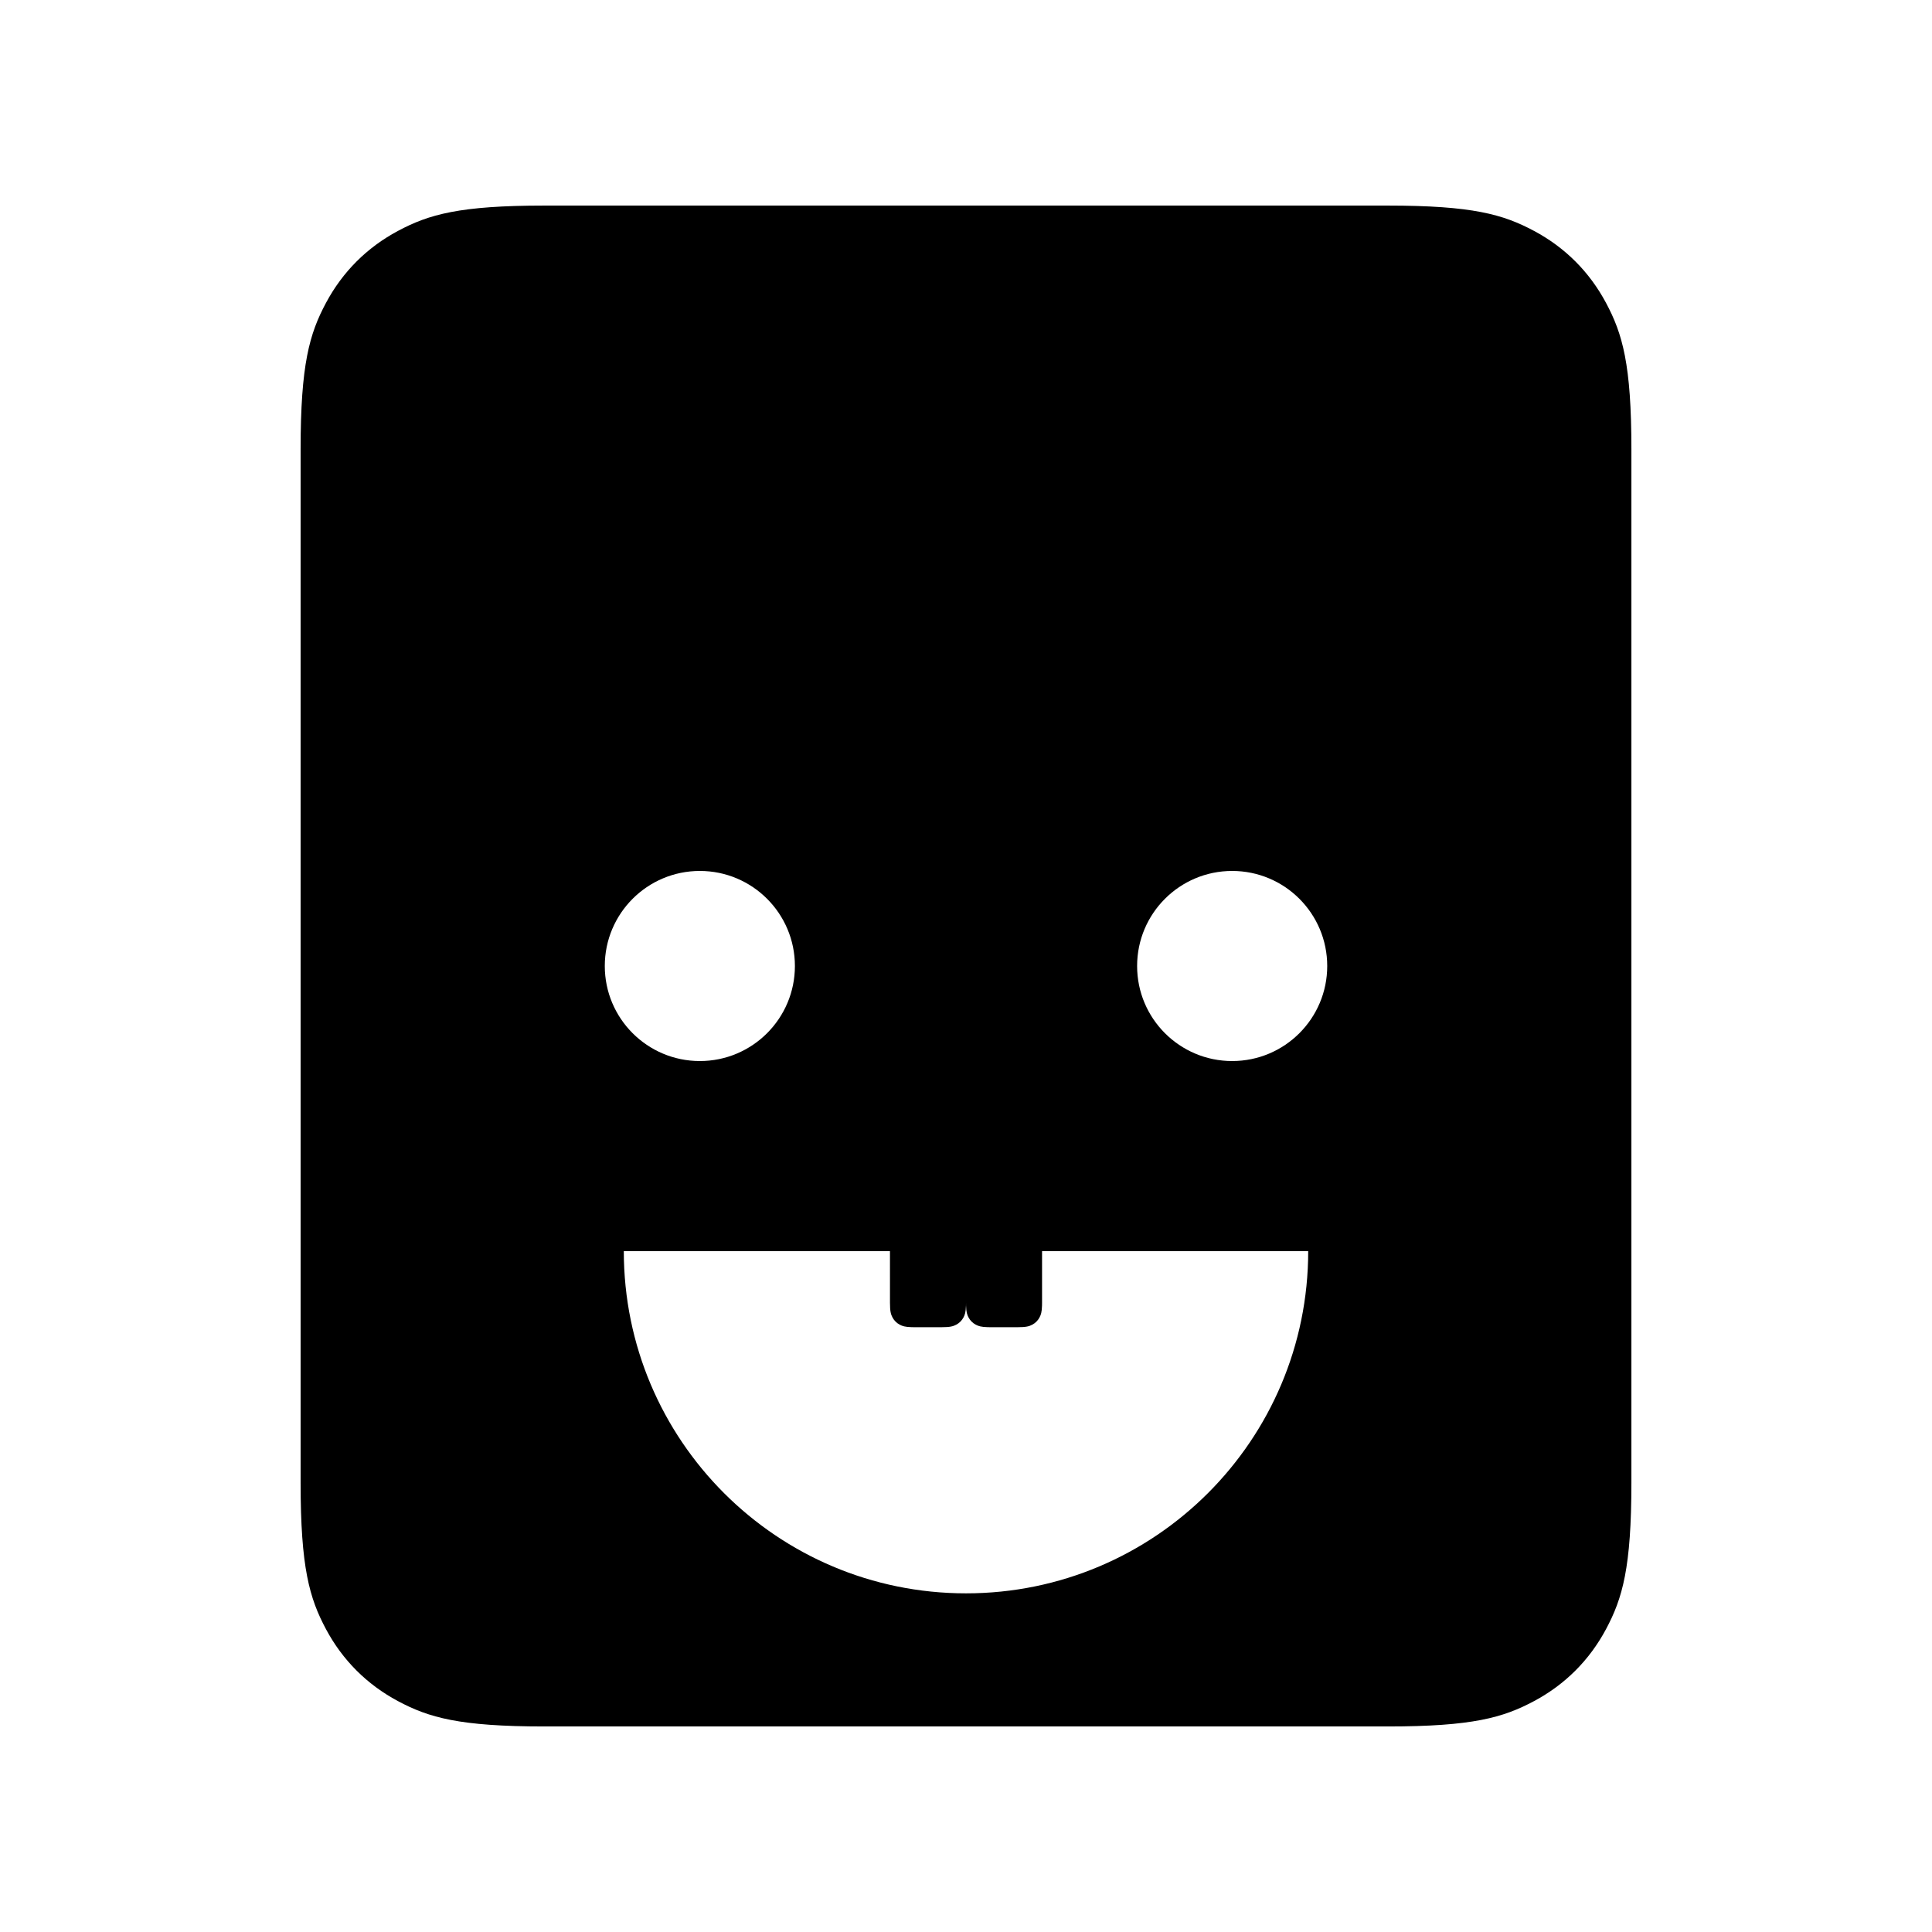 <?xml version="1.0" encoding="UTF-8"?>
<!-- Uploaded to: ICON Repo, www.iconrepo.com, Generator: ICON Repo Mixer Tools -->
<svg fill="#000000" width="800px" height="800px" version="1.1" viewBox="144 144 512 512" xmlns="http://www.w3.org/2000/svg">
 <path d="m511.75 198.48c22.457 0 30.602 2.336 38.812 6.727 8.211 4.391 14.652 10.836 19.043 19.047 4.391 8.207 6.731 16.352 6.731 38.809v273.88c0 22.457-2.34 30.602-6.731 38.812-4.391 8.207-10.832 14.652-19.043 19.043-8.211 4.391-16.355 6.731-38.812 6.731h-223.5c-22.457 0-30.602-2.34-38.812-6.731-8.207-4.391-14.652-10.836-19.043-19.043-4.391-8.211-6.731-16.355-6.731-38.812v-273.88c0-22.457 2.34-30.602 6.731-38.809 4.391-8.211 10.836-14.656 19.043-19.047 8.211-4.391 16.355-6.727 38.812-6.727zm-131.9 277.09h-70.535c0 50.082 40.602 90.684 90.688 90.684 50.082 0 90.684-40.602 90.684-90.684h-70.531v13.695l-0.012 0.777c-0.051 1.672-0.277 2.383-0.664 3.102-0.438 0.82-1.082 1.465-1.902 1.906-0.82 0.438-1.637 0.672-3.883 0.672h-7.234l-0.777-0.012c-1.672-0.051-2.387-0.277-3.106-0.66-0.82-0.441-1.465-1.086-1.902-1.906-0.383-0.719-0.613-1.43-0.664-3.102l-0.008-0.777-0.012 0.777c-0.051 1.672-0.277 2.383-0.664 3.102-0.438 0.82-1.082 1.465-1.902 1.906-0.82 0.438-1.637 0.672-3.883 0.672h-7.234l-0.777-0.012c-1.672-0.051-2.387-0.277-3.106-0.66-0.82-0.441-1.465-1.086-1.902-1.906-0.441-0.82-0.672-1.637-0.672-3.879zm-50.383-100.76c-13.91 0-25.191 11.277-25.191 25.191 0 13.91 11.281 25.188 25.191 25.188 13.914 0 25.191-11.277 25.191-25.188 0-13.914-11.277-25.191-25.191-25.191zm141.07 0c-13.91 0-25.191 11.277-25.191 25.191 0 13.91 11.281 25.188 25.191 25.188 13.914 0 25.191-11.277 25.191-25.188 0-13.914-11.277-25.191-25.191-25.191z" fill-rule="evenodd"/>
</svg>